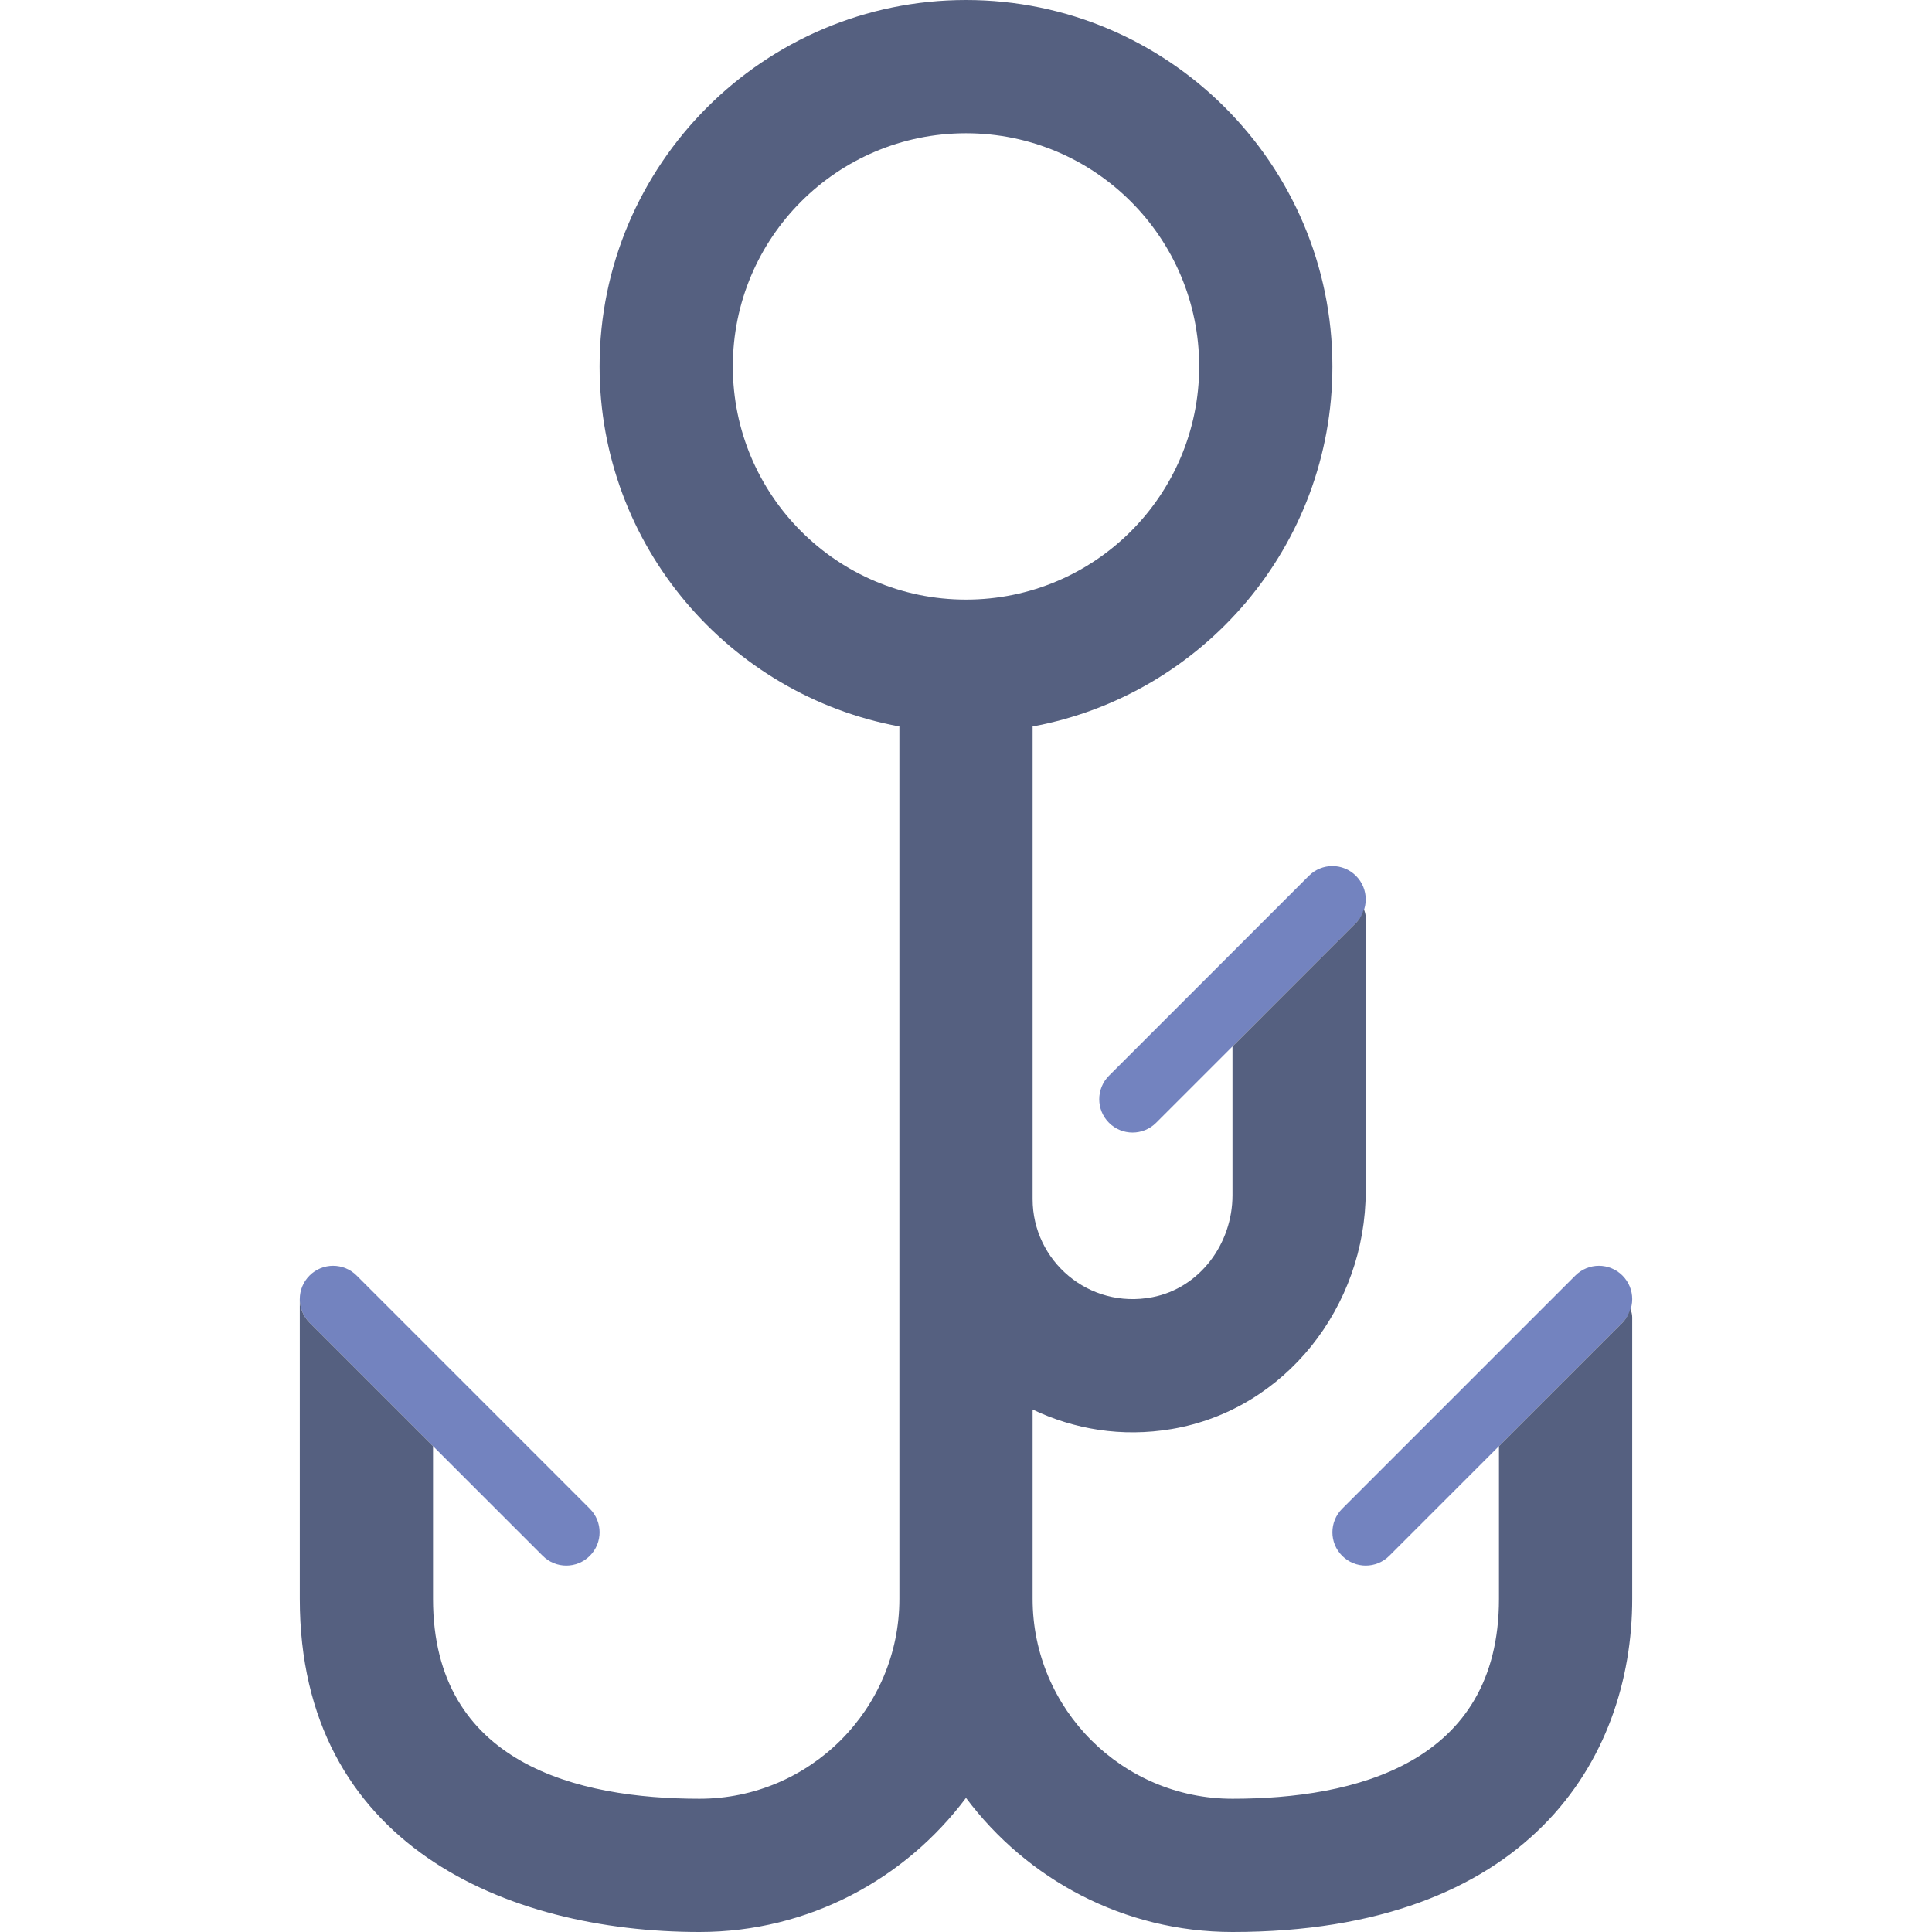 <?xml version="1.0" encoding="iso-8859-1"?>
<!-- Uploaded to: SVG Repo, www.svgrepo.com, Generator: SVG Repo Mixer Tools -->
<svg height="800px" width="800px" version="1.1" id="Capa_1" xmlns="http://www.w3.org/2000/svg" xmlns:xlink="http://www.w3.org/1999/xlink" 
	 viewBox="0 0 58 58" xml:space="preserve">
<g>
	<path style="fill:#7383BF;" d="M48.707,38.293c-0.391-0.391-1.023-0.391-1.414,0l-7,7c-0.391,0.391-0.391,1.023,0,1.414
		C40.488,46.902,40.744,47,41,47s0.512-0.098,0.707-0.293l7-7C49.098,39.316,49.098,38.684,48.707,38.293z"/>
	<path style="fill:#7383BF;" d="M40.707,26.293c-0.391-0.391-1.023-0.391-1.414,0l-6,6c-0.391,0.391-0.391,1.023,0,1.414
		C33.488,33.902,33.744,34,34,34s0.512-0.098,0.707-0.293l6-6C41.098,27.316,41.098,26.684,40.707,26.293z"/>
	<path style="fill:#7383BF;" d="M10.707,38.293c-0.391-0.391-1.023-0.391-1.414,0s-0.391,1.023,0,1.414l7,7
		C16.488,46.902,16.744,47,17,47s0.512-0.098,0.707-0.293c0.391-0.391,0.391-1.023,0-1.414L10.707,38.293z"/>
</g>
<g>
	<path style="fill:#556080;" d="M48.707,39.707L45,43.414V48c0,4.959-4.351,6-8,6c-3.309,0-6-2.691-6-6v-5.685
		c1.238,0.591,2.668,0.841,4.179,0.585C38.589,42.321,41,39.219,41,35.76v-8.213c0-0.094-0.024-0.177-0.057-0.254
		c-0.046,0.15-0.117,0.294-0.236,0.413L37,31.414v4.468c0,1.451-0.978,2.784-2.402,3.06C32.683,39.314,31,37.85,31,36V21.809
		c5.112-0.944,9-5.427,9-10.809c0-6.065-4.935-11-11-11S18,4.935,18,11c0,5.382,3.888,9.865,9,10.809V48c0,3.309-2.691,6-6,6
		c-3.649,0-8-1.041-8-6v-4.586l-3.707-3.707C9.098,39.512,9,39.256,9,39v9c0,7.373,6.199,10,12,10c3.273,0,6.175-1.588,8-4.026
		C30.825,56.412,33.727,58,37,58c8.848,0,12-5.166,12-10v-8.452c0-0.094-0.024-0.177-0.057-0.254
		C48.896,39.444,48.826,39.588,48.707,39.707z M29,18c-3.866,0-7-3.134-7-7c0-3.866,3.134-7,7-7s7,3.134,7,7
		C36,14.866,32.866,18,29,18z"/>
</g>
</svg>